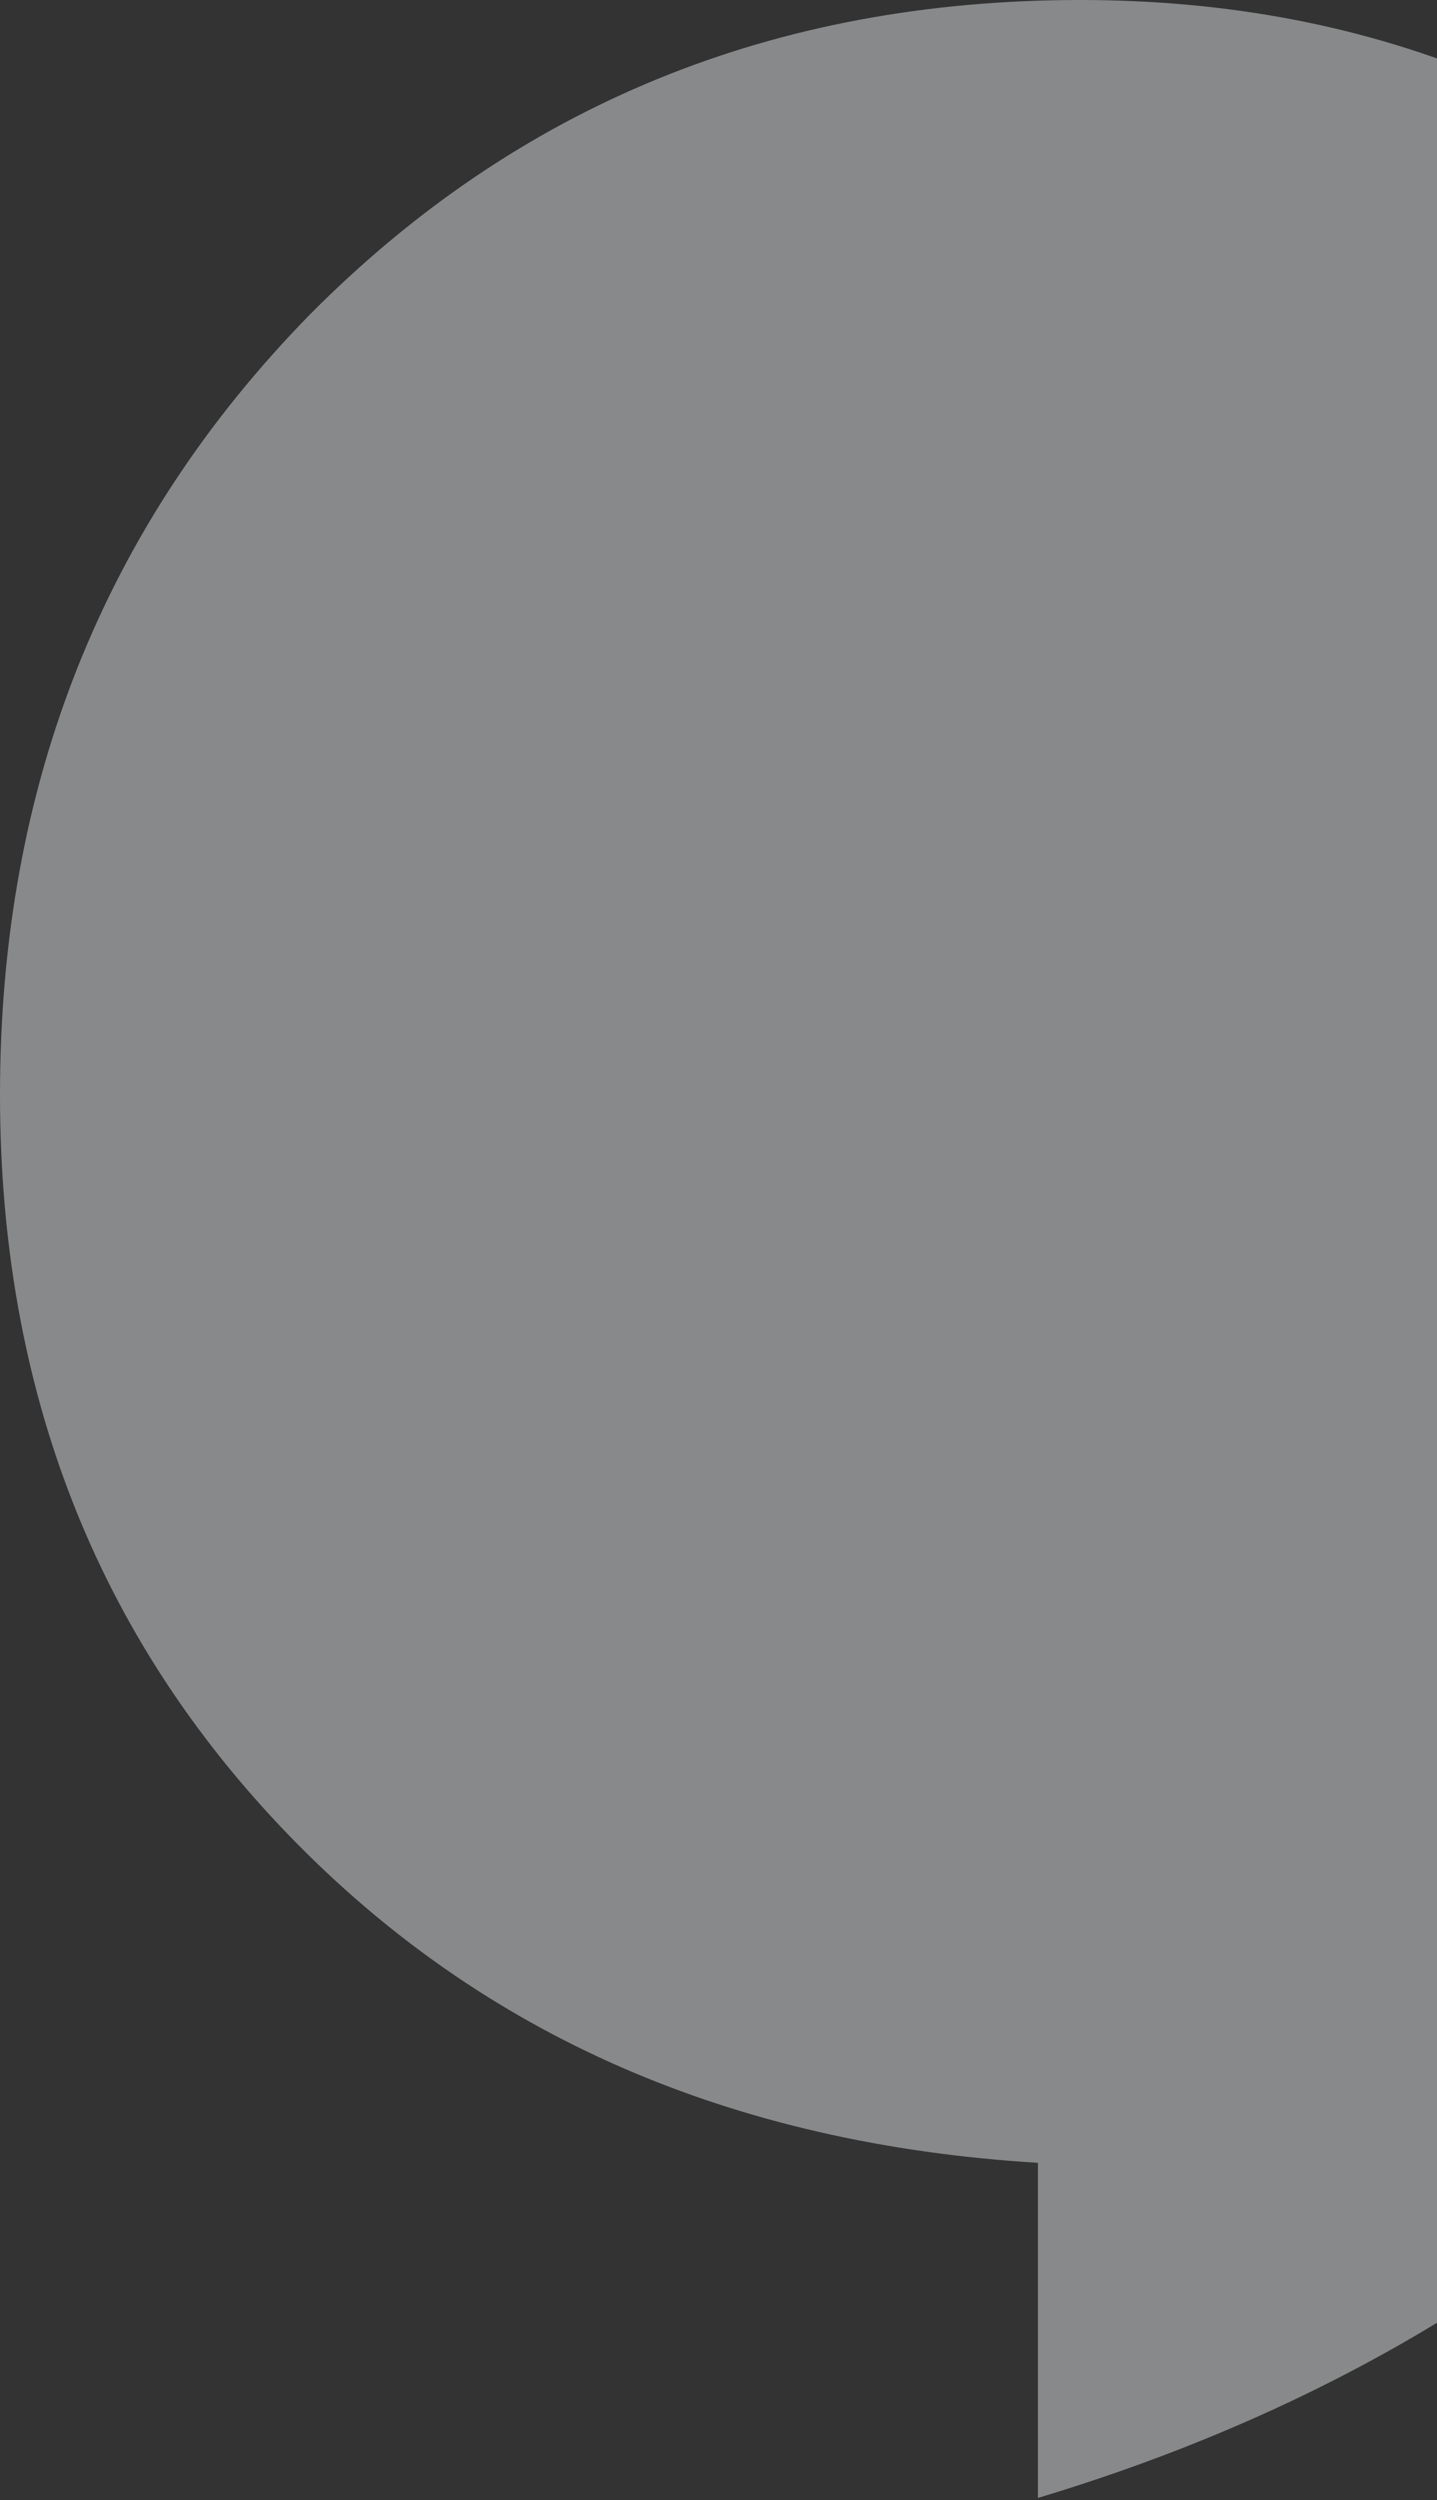 <svg width="372" height="647" viewBox="0 0 372 647" fill="none" xmlns="http://www.w3.org/2000/svg">
<rect x="0" y="0" width="372" height="647" fill="#333333" stroke="none"/>
<path fill-rule="evenodd" clip-rule="evenodd" d="M268.694 646.45C355.373 620.364 424.136 574.77 475.08 509.688C526.412 444.518 552 370.096 552 285.782C552 204.74 525.936 136.74 473.489 82.203C421.361 27.268 356.556 0 279.659 0C200.263 0 133.91 27.268 80.191 81.429C26.826 135.944 0 203.115 0 283.306C0 359.463 24.826 423.362 74.897 475.08C124.99 526.821 189.276 554.863 268.694 559.726V646.45Z" fill="#F0F2F5" fill-opacity="0.45"/>
</svg>
